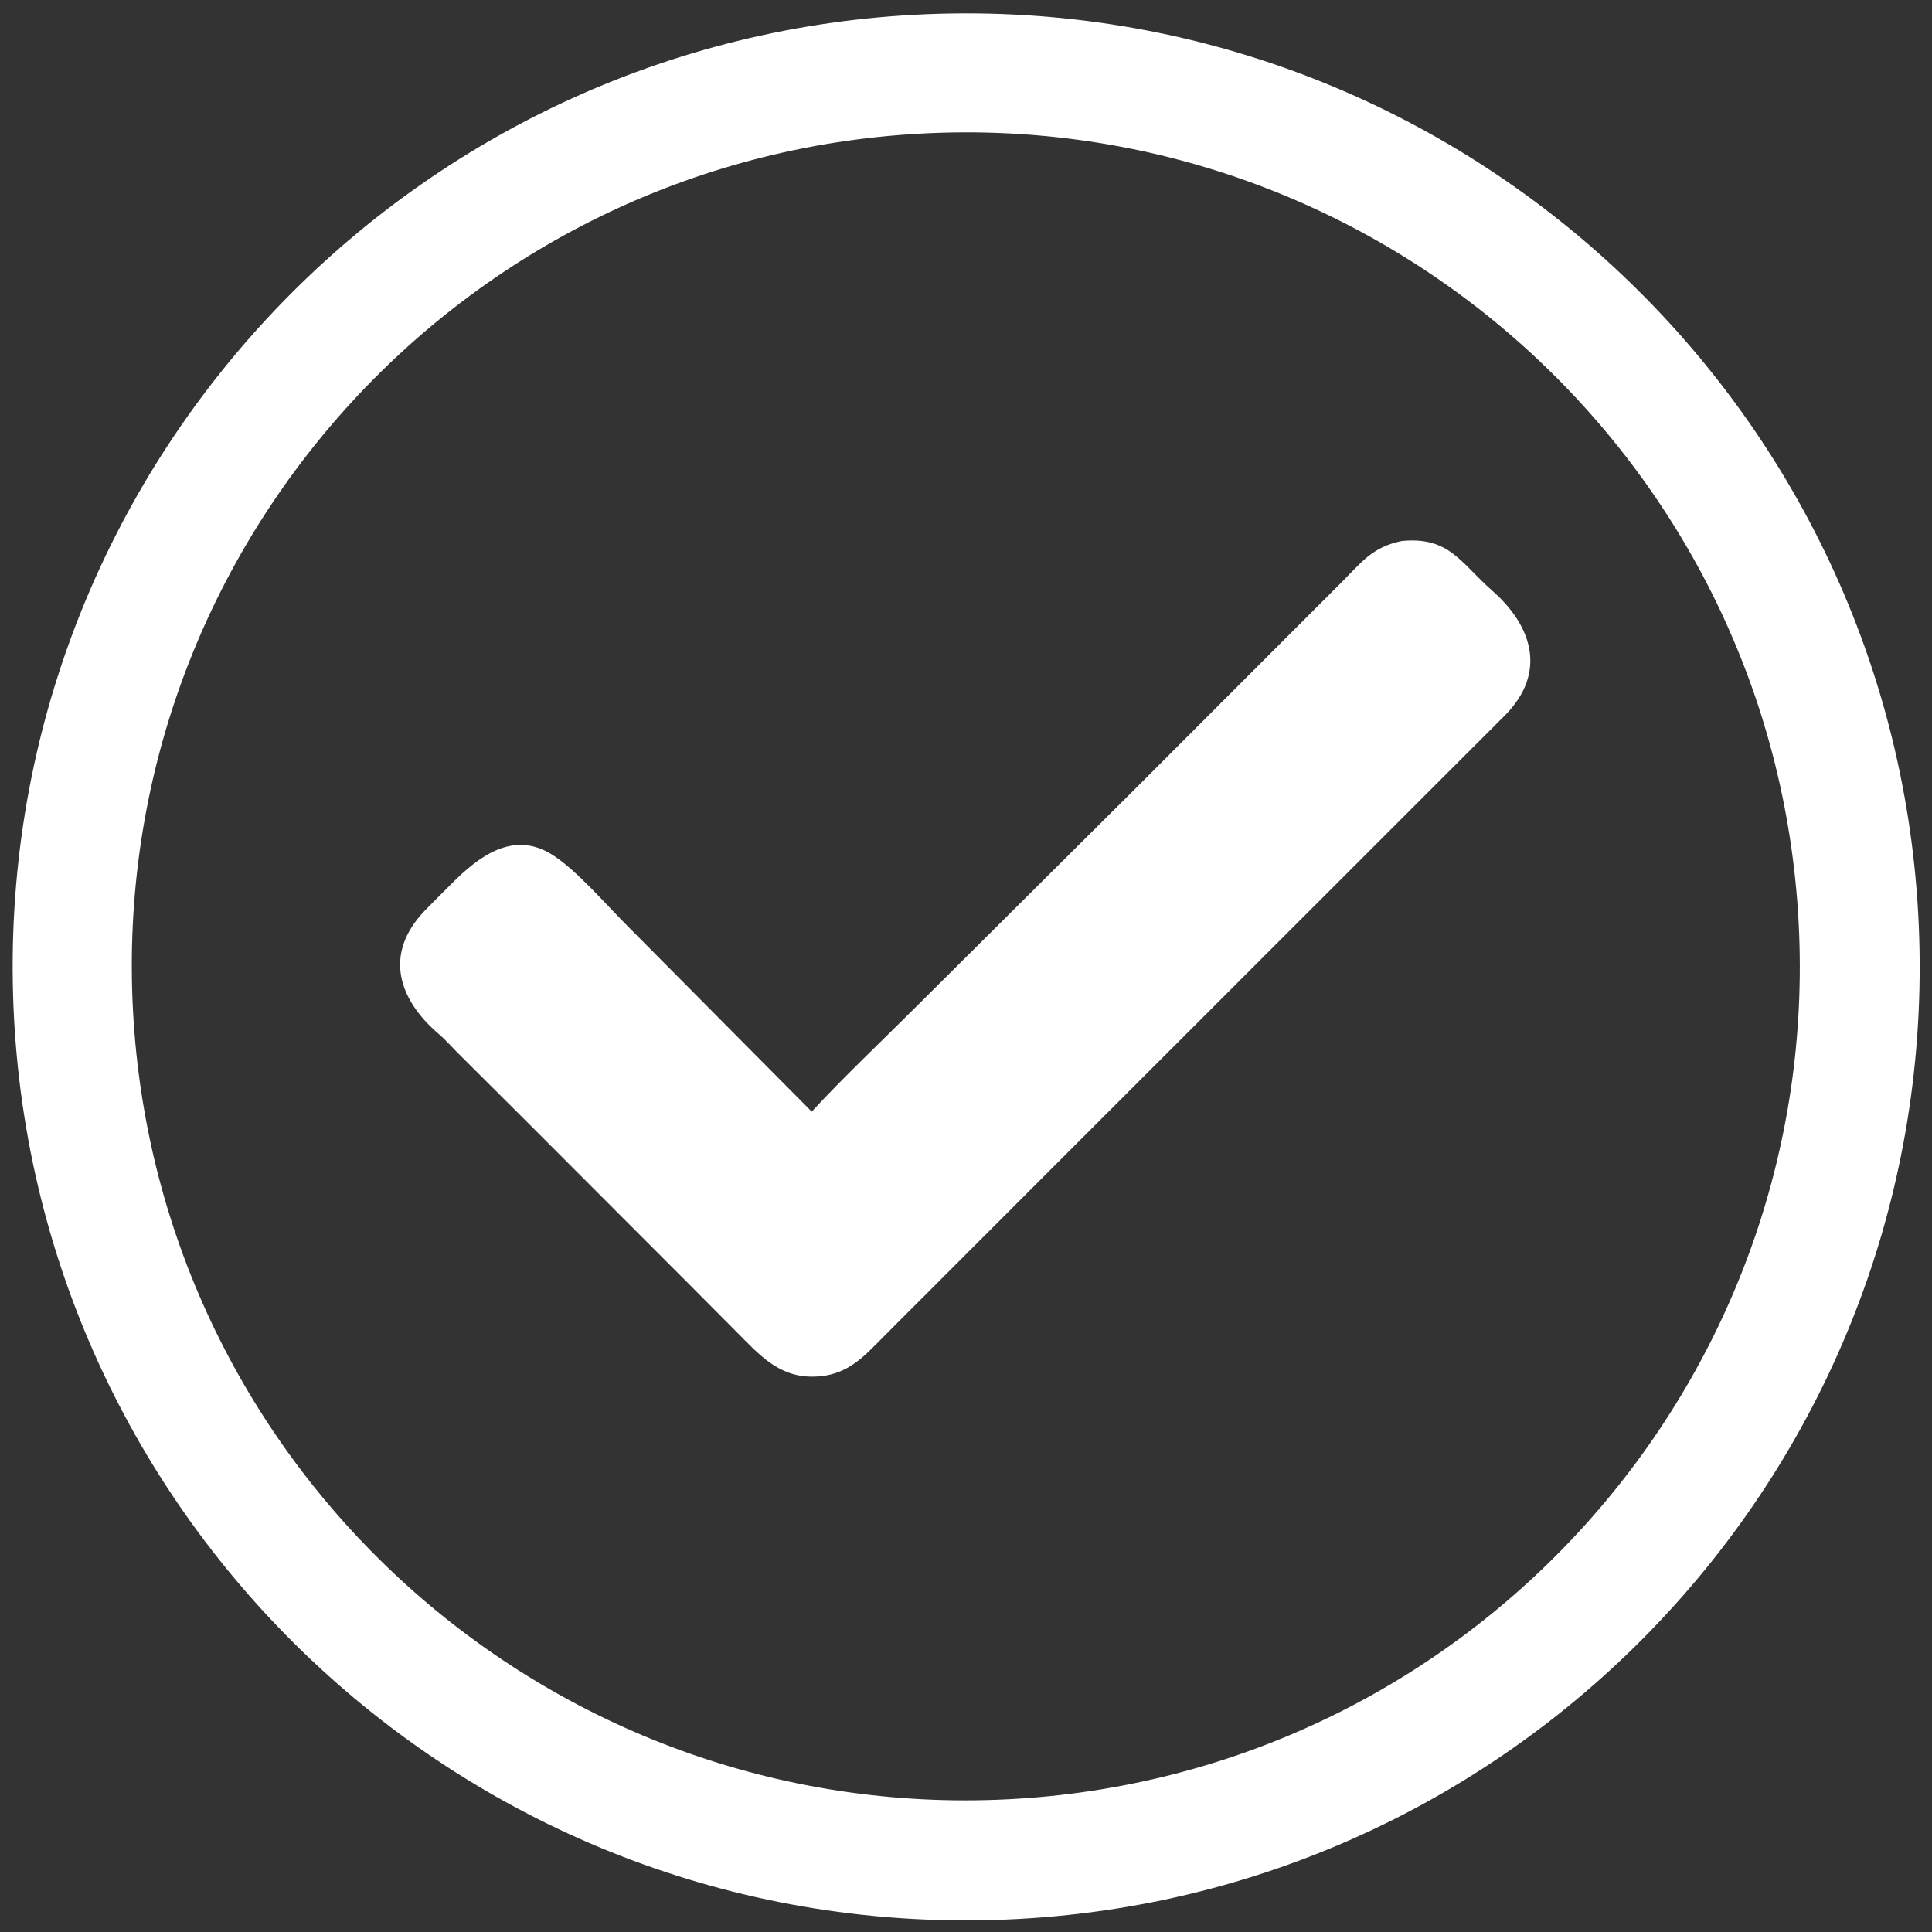 <?xml version="1.0" encoding="UTF-8"?>
<svg id="Ebene_1" xmlns="http://www.w3.org/2000/svg" version="1.1" viewBox="0 0 3074 3074">
  <rect x="0" y="0" width="3074" height="3074" fill="#333333" stroke="none"/>
  <!-- Generator: Adobe Illustrator 29.8.2, SVG Export Plug-In . SVG Version: 2.1.1 Build 3)  -->
  <defs>
    <style>
      .st0 {
        fill: #fff;
      }
    </style>
  </defs>
  <path class="st0" d="M1515.96,21.42c836.68-11.76,1524.91,656.14,1538.25,1492.79,13.34,836.66-653.25,1526.15-1489.88,1541.07C725.45,3070.24,33.71,2401.48,20.34,1562.58,6.96,723.68,677.04,33.2,1515.96,21.42ZM1603.95,2862.82c732.81-37.19,1296.34-662.06,1257.87-1394.82-38.47-732.75-664.32-1295.18-1397.01-1255.44C733.94,252.21,173.2,876.19,211.57,1607.14c38.37,730.95,661.37,1292.78,1392.38,1255.68Z"/>
  <path class="st0" d="M2229.82,860.83c76.26-7.69,94.48,35.15,144.09,78.63,64.57,56.6,87.75,131.12,20.4,198.97l-706.47,706.23-217.2,217.35c-26.66,26.69-53.74,53.47-80.2,80.34-28.46,28.89-54.93,47.7-97.25,48.02-54.92.41-85.6-35.43-121.21-71.15l-75.42-75.82-262.68-262.97-106.67-106.31c-8.52-8.51-19.4-20.71-28.26-28.23-64.93-55.11-89.53-127.89-22.79-197.28,14.38-14.67,28.87-29.23,43.45-43.7,40.69-40.46,95.89-84.75,159.04-44.99,38.64,24.32,86.09,79.91,120.81,114.46l292.1,294.33c48.17-52.56,113.7-114.54,164.83-165.66l352.91-351.11,247.15-247.39,77.13-77.1c32.41-32.37,49.17-56.73,96.24-66.6Z"/>
</svg>